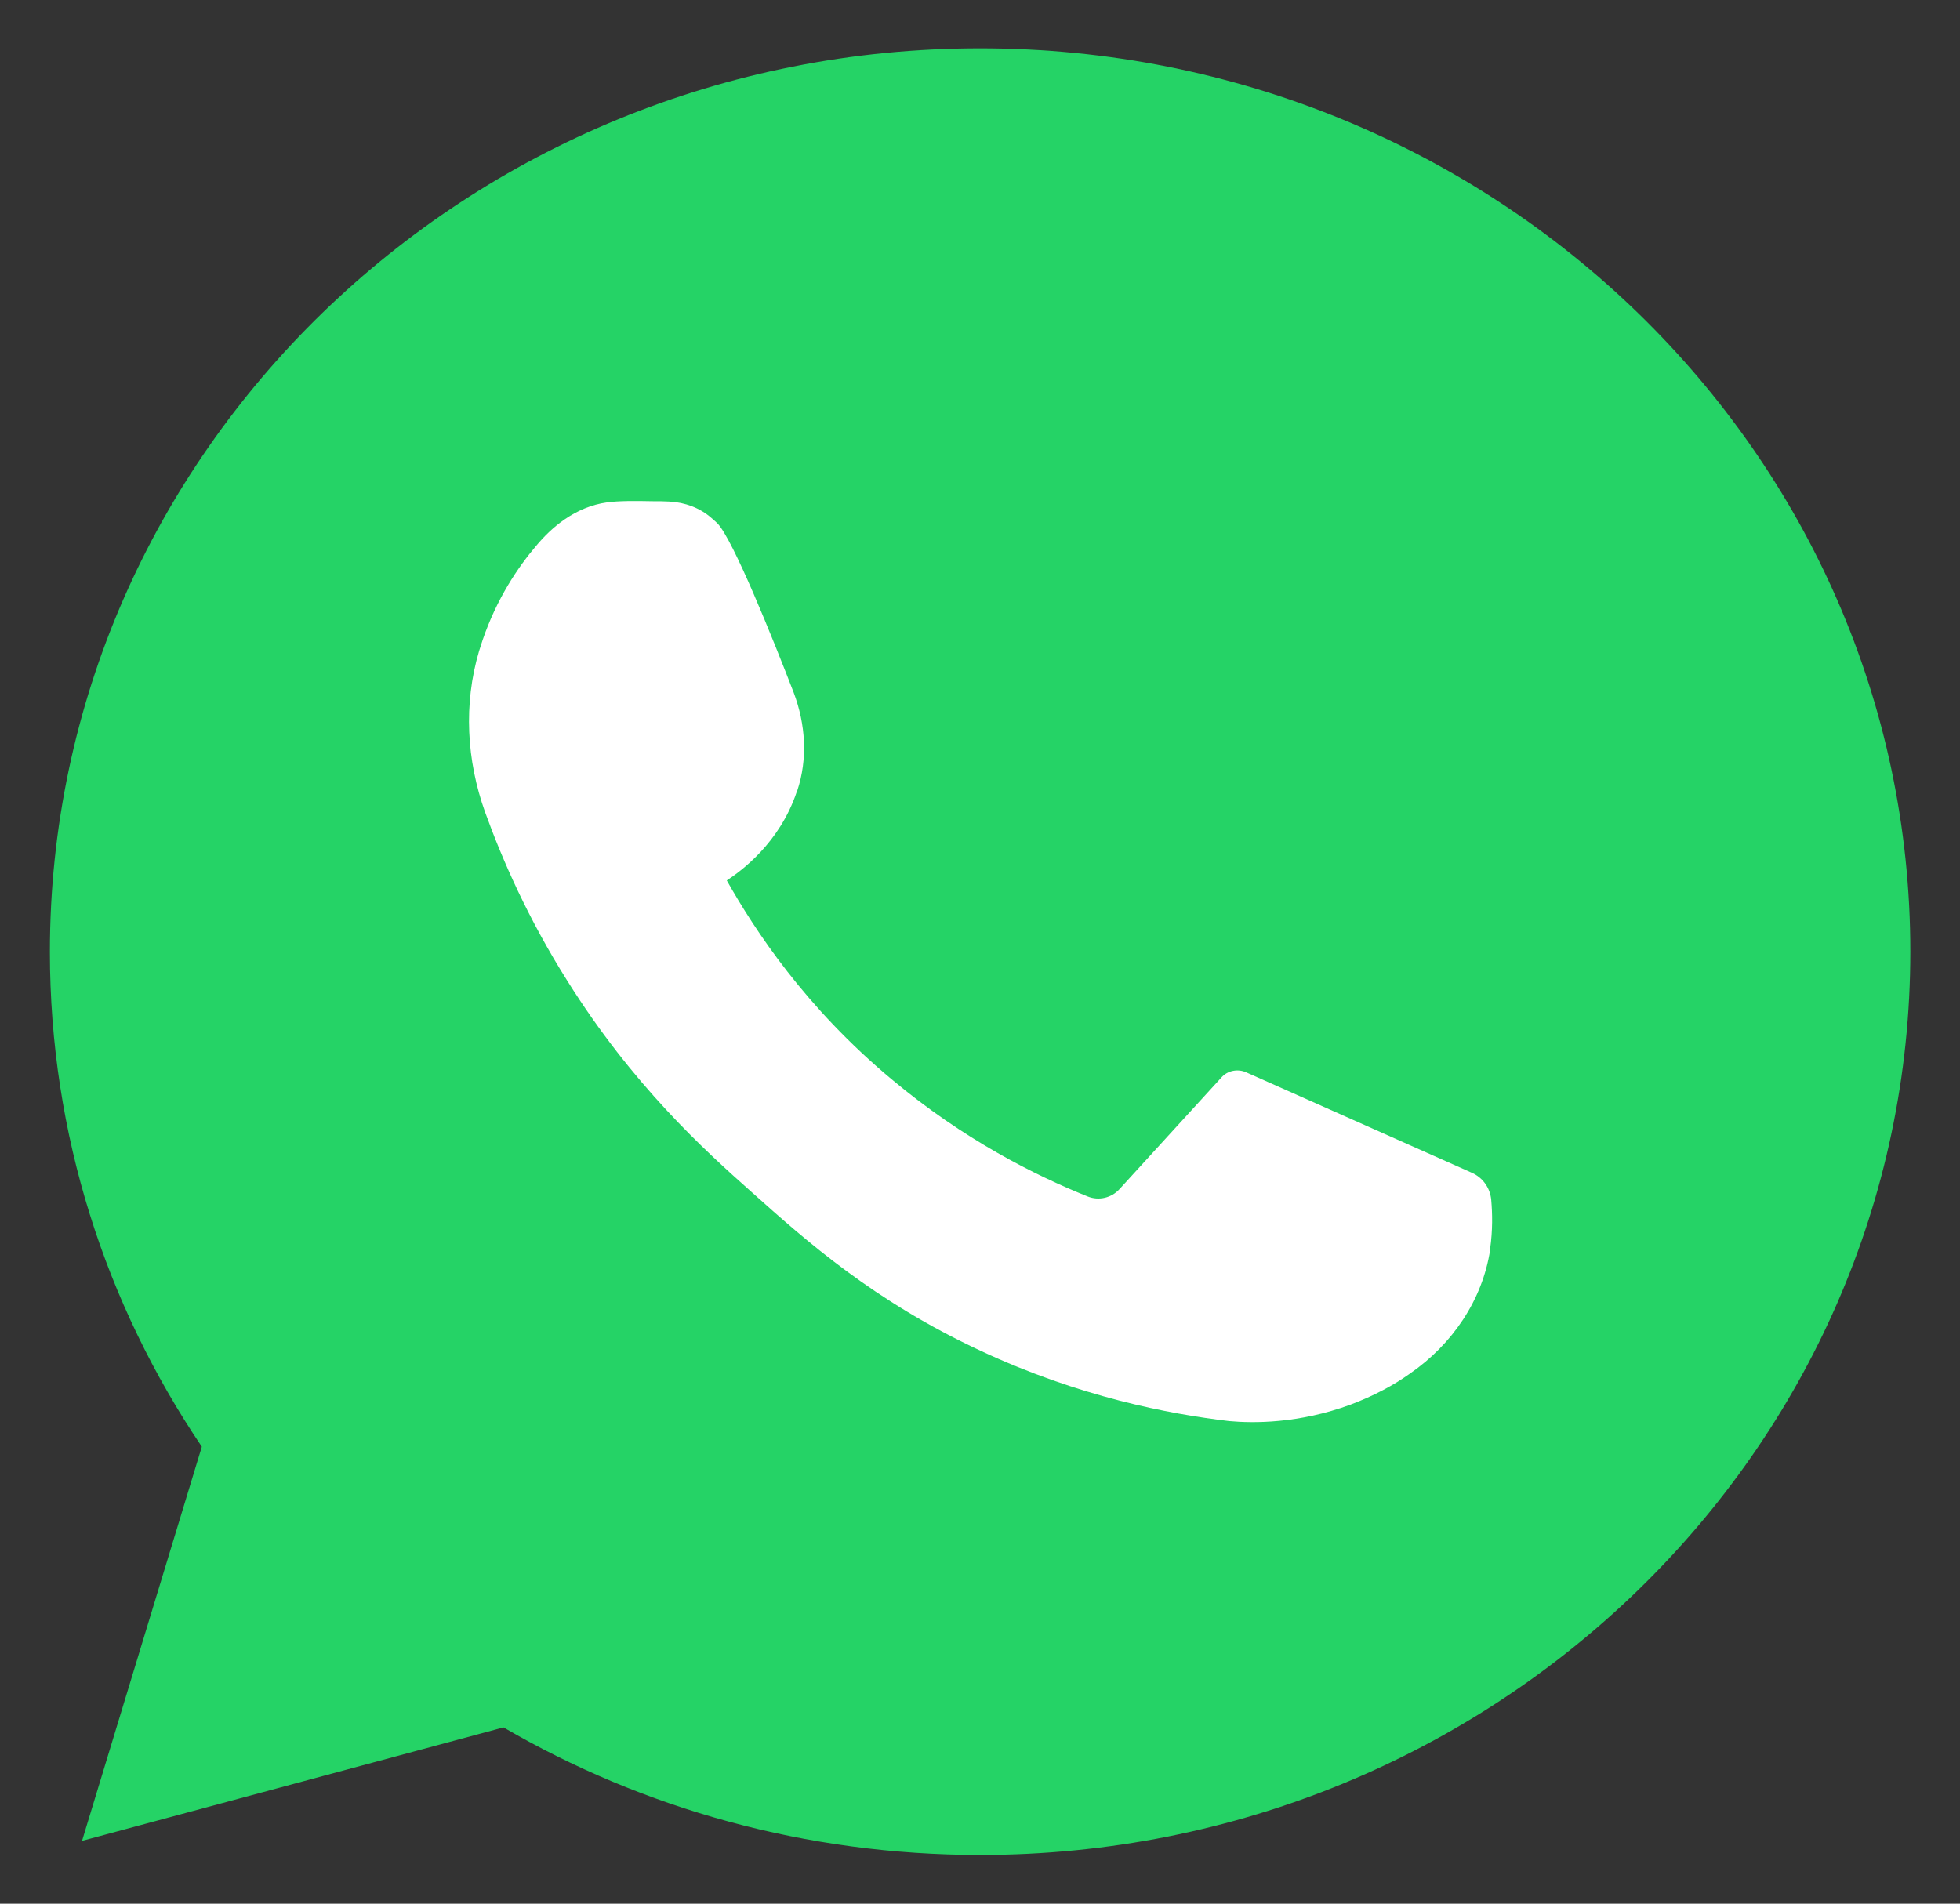 <?xml version="1.0" encoding="UTF-8"?> <svg xmlns="http://www.w3.org/2000/svg" width="35" height="34" viewBox="0 0 35 34" fill="none"><rect x="0" y="0" width="35" height="34" fill="#333333" stroke="none"/> <path d="M17.502 0.863C8.328 0.863 0.891 8.088 0.891 17C0.891 20.261 1.889 23.302 3.604 25.839L1.465 32.878L8.991 30.852C11.479 32.3 14.392 33.13 17.502 33.13C26.676 33.13 34.113 25.905 34.113 16.993C34.113 8.088 26.676 0.863 17.502 0.863Z" fill="#25D366"></path> <path d="M26.629 21.429C26.609 21.217 26.479 21.031 26.281 20.945C24.941 20.347 23.594 19.749 22.254 19.152C22.104 19.085 21.919 19.119 21.81 19.245L19.992 21.237C19.848 21.396 19.622 21.449 19.424 21.37C18.481 20.991 17.209 20.354 15.924 19.278C14.386 17.996 13.484 16.622 12.978 15.725C13.231 15.559 13.921 15.061 14.229 14.138C14.229 14.131 14.236 14.125 14.236 14.125C14.427 13.554 14.386 12.936 14.174 12.372C13.812 11.435 13.087 9.622 12.807 9.343C12.759 9.297 12.704 9.251 12.704 9.251C12.499 9.071 12.233 8.972 11.953 8.958C11.857 8.952 11.754 8.952 11.645 8.952C11.331 8.945 11.05 8.945 10.845 8.972C10.264 9.051 9.84 9.43 9.574 9.749C9.252 10.127 8.87 10.691 8.617 11.435C8.596 11.502 8.576 11.562 8.555 11.628C8.275 12.571 8.33 13.58 8.664 14.51C8.979 15.38 9.437 16.416 10.127 17.512C11.296 19.378 12.568 20.533 13.429 21.297C14.4 22.166 15.603 23.236 17.51 24.125C19.274 24.949 20.873 25.254 21.947 25.381C22.384 25.421 23.191 25.427 24.114 25.088C24.538 24.929 24.893 24.736 25.18 24.531C25.939 24.006 26.472 23.216 26.609 22.326C26.609 22.319 26.609 22.313 26.609 22.306C26.657 21.967 26.65 21.675 26.629 21.429Z" fill="white"></path> </svg> 
